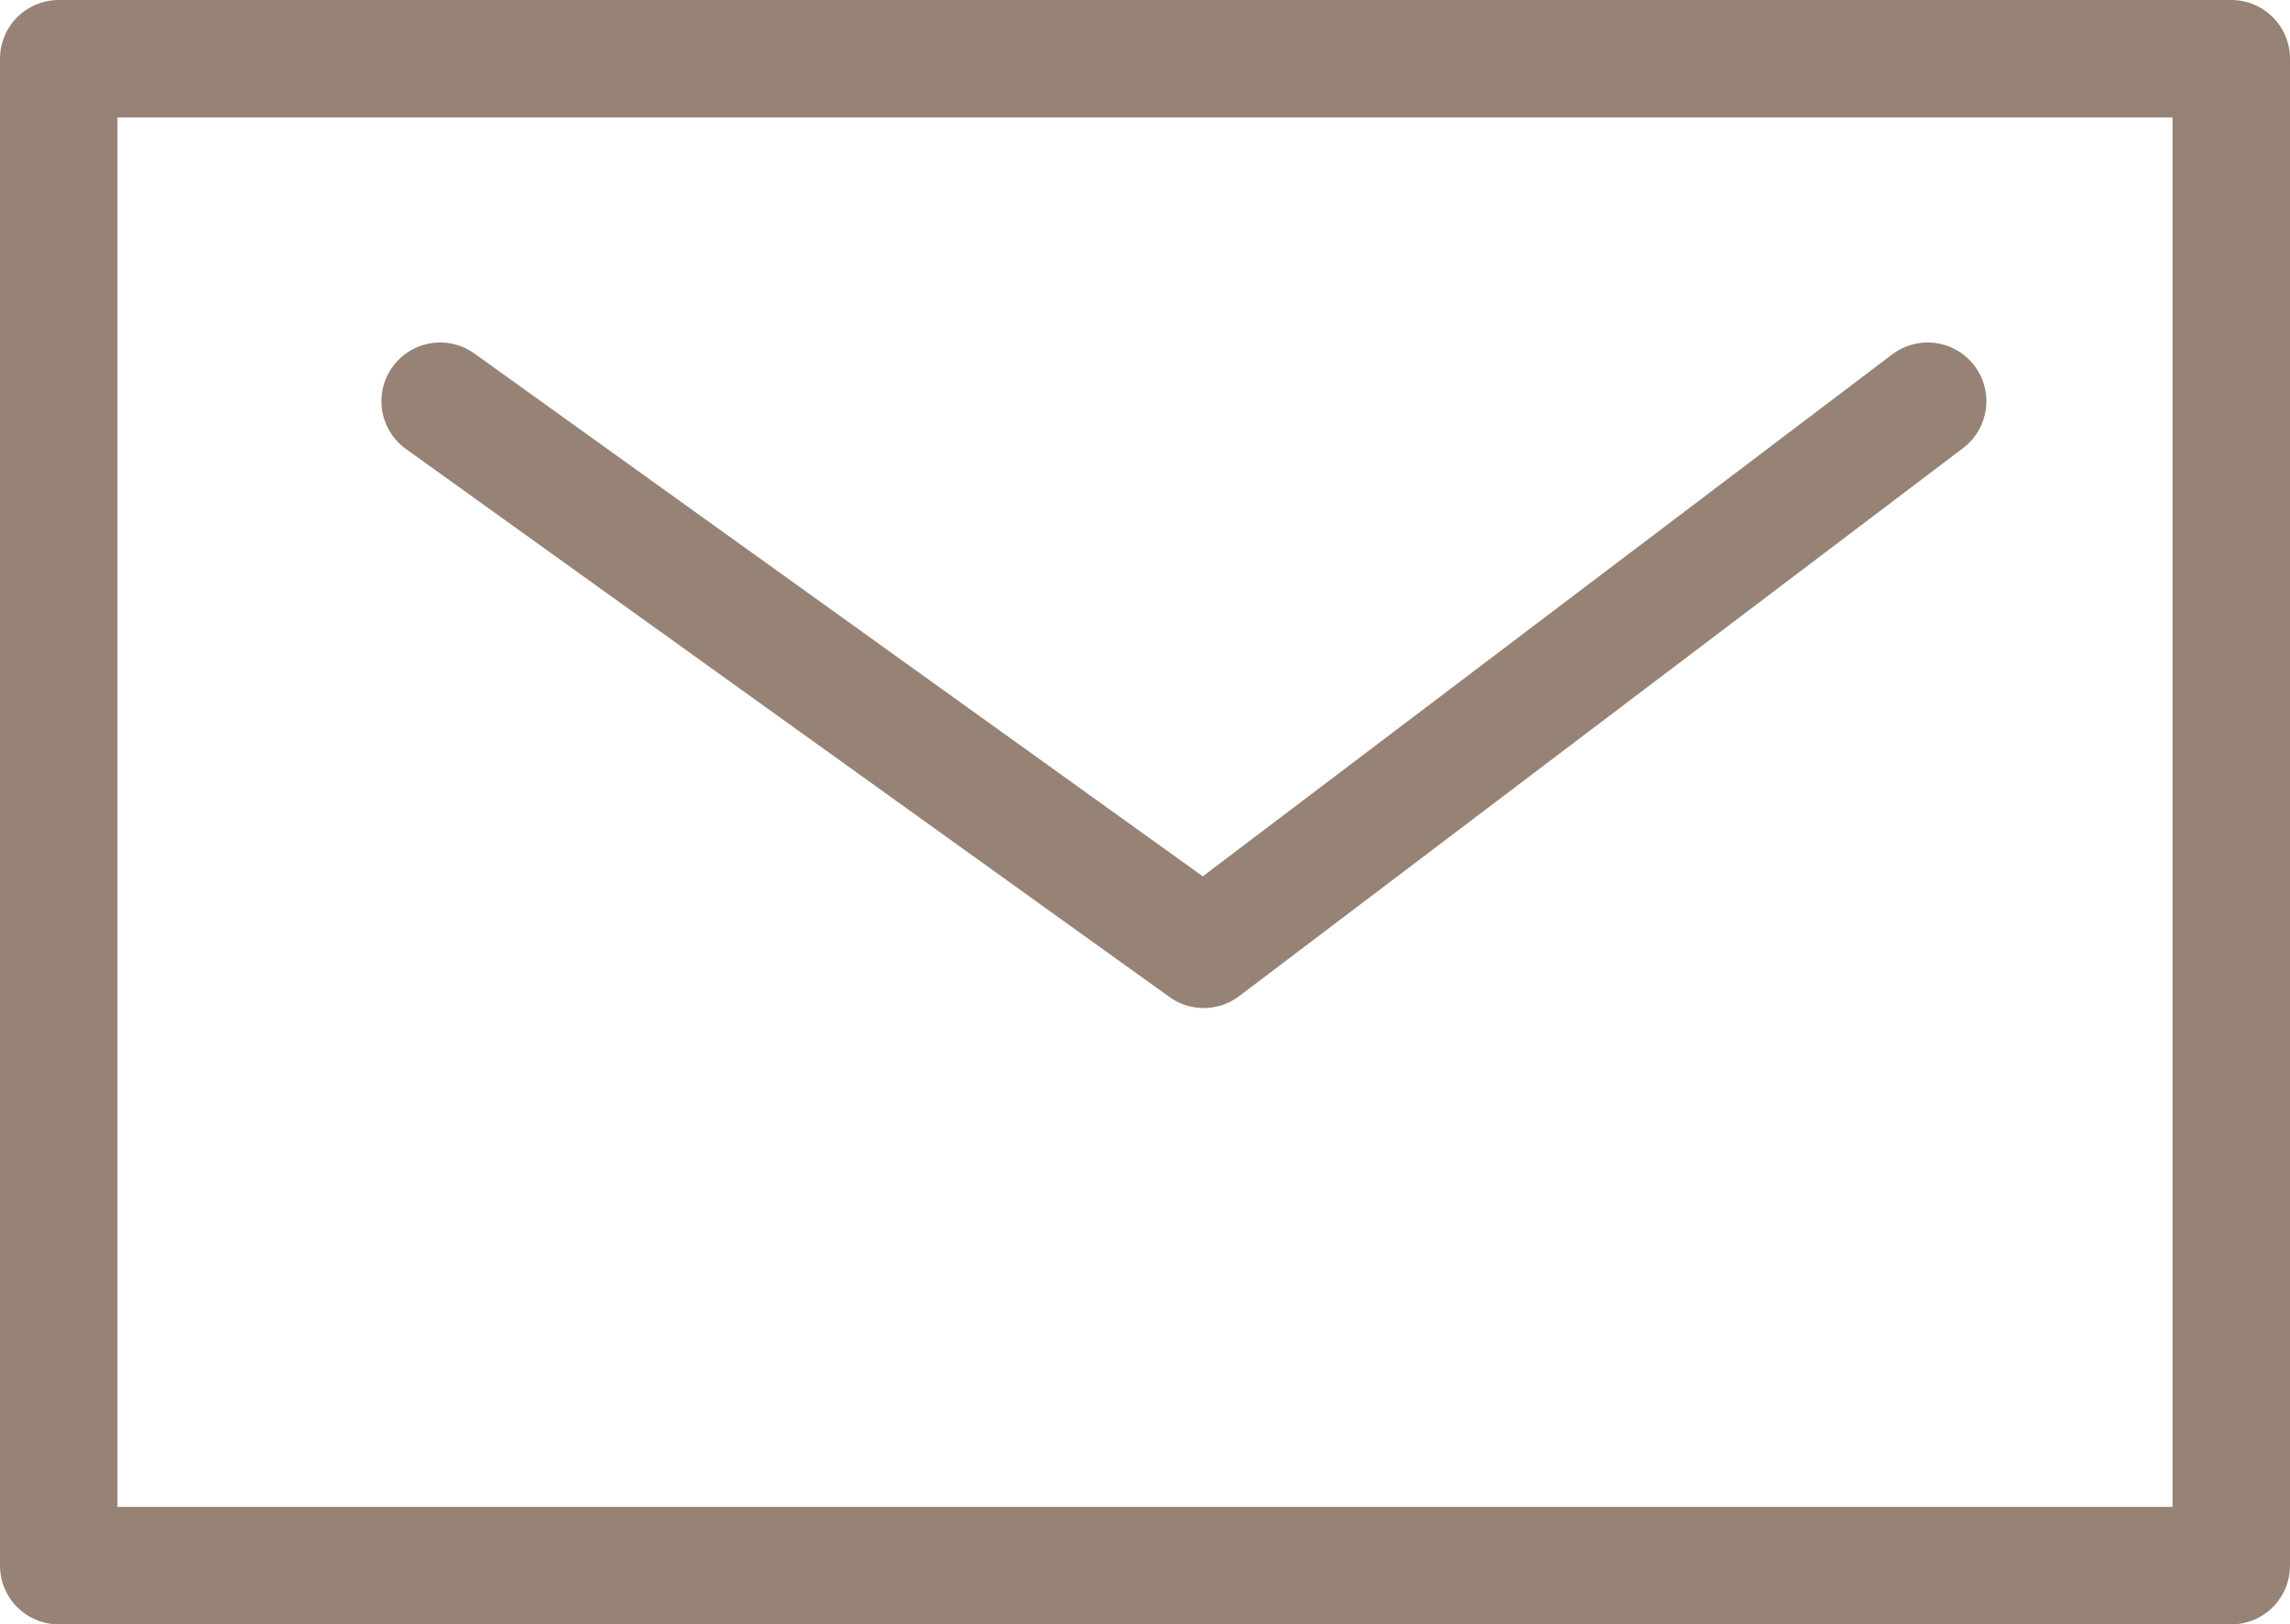 <?xml version="1.0" encoding="UTF-8"?>
<svg id="_レイヤー_1" data-name="レイヤー 1" xmlns="http://www.w3.org/2000/svg" viewBox="0 0 60.04 42.59">
  <defs>
    <style>
      .cls-1 {
        fill: none;
        stroke: #968375;
        stroke-linecap: round;
        stroke-linejoin: round;
        stroke-width: 3.08px;
      }
    </style>
  </defs>
  <rect class="cls-1" x="1.54" y="1.54" width="56.96" height="39.51"/>
  <polyline class="cls-1" points="11.54 10.52 31.56 24.89 50.54 10.52"/>
</svg>